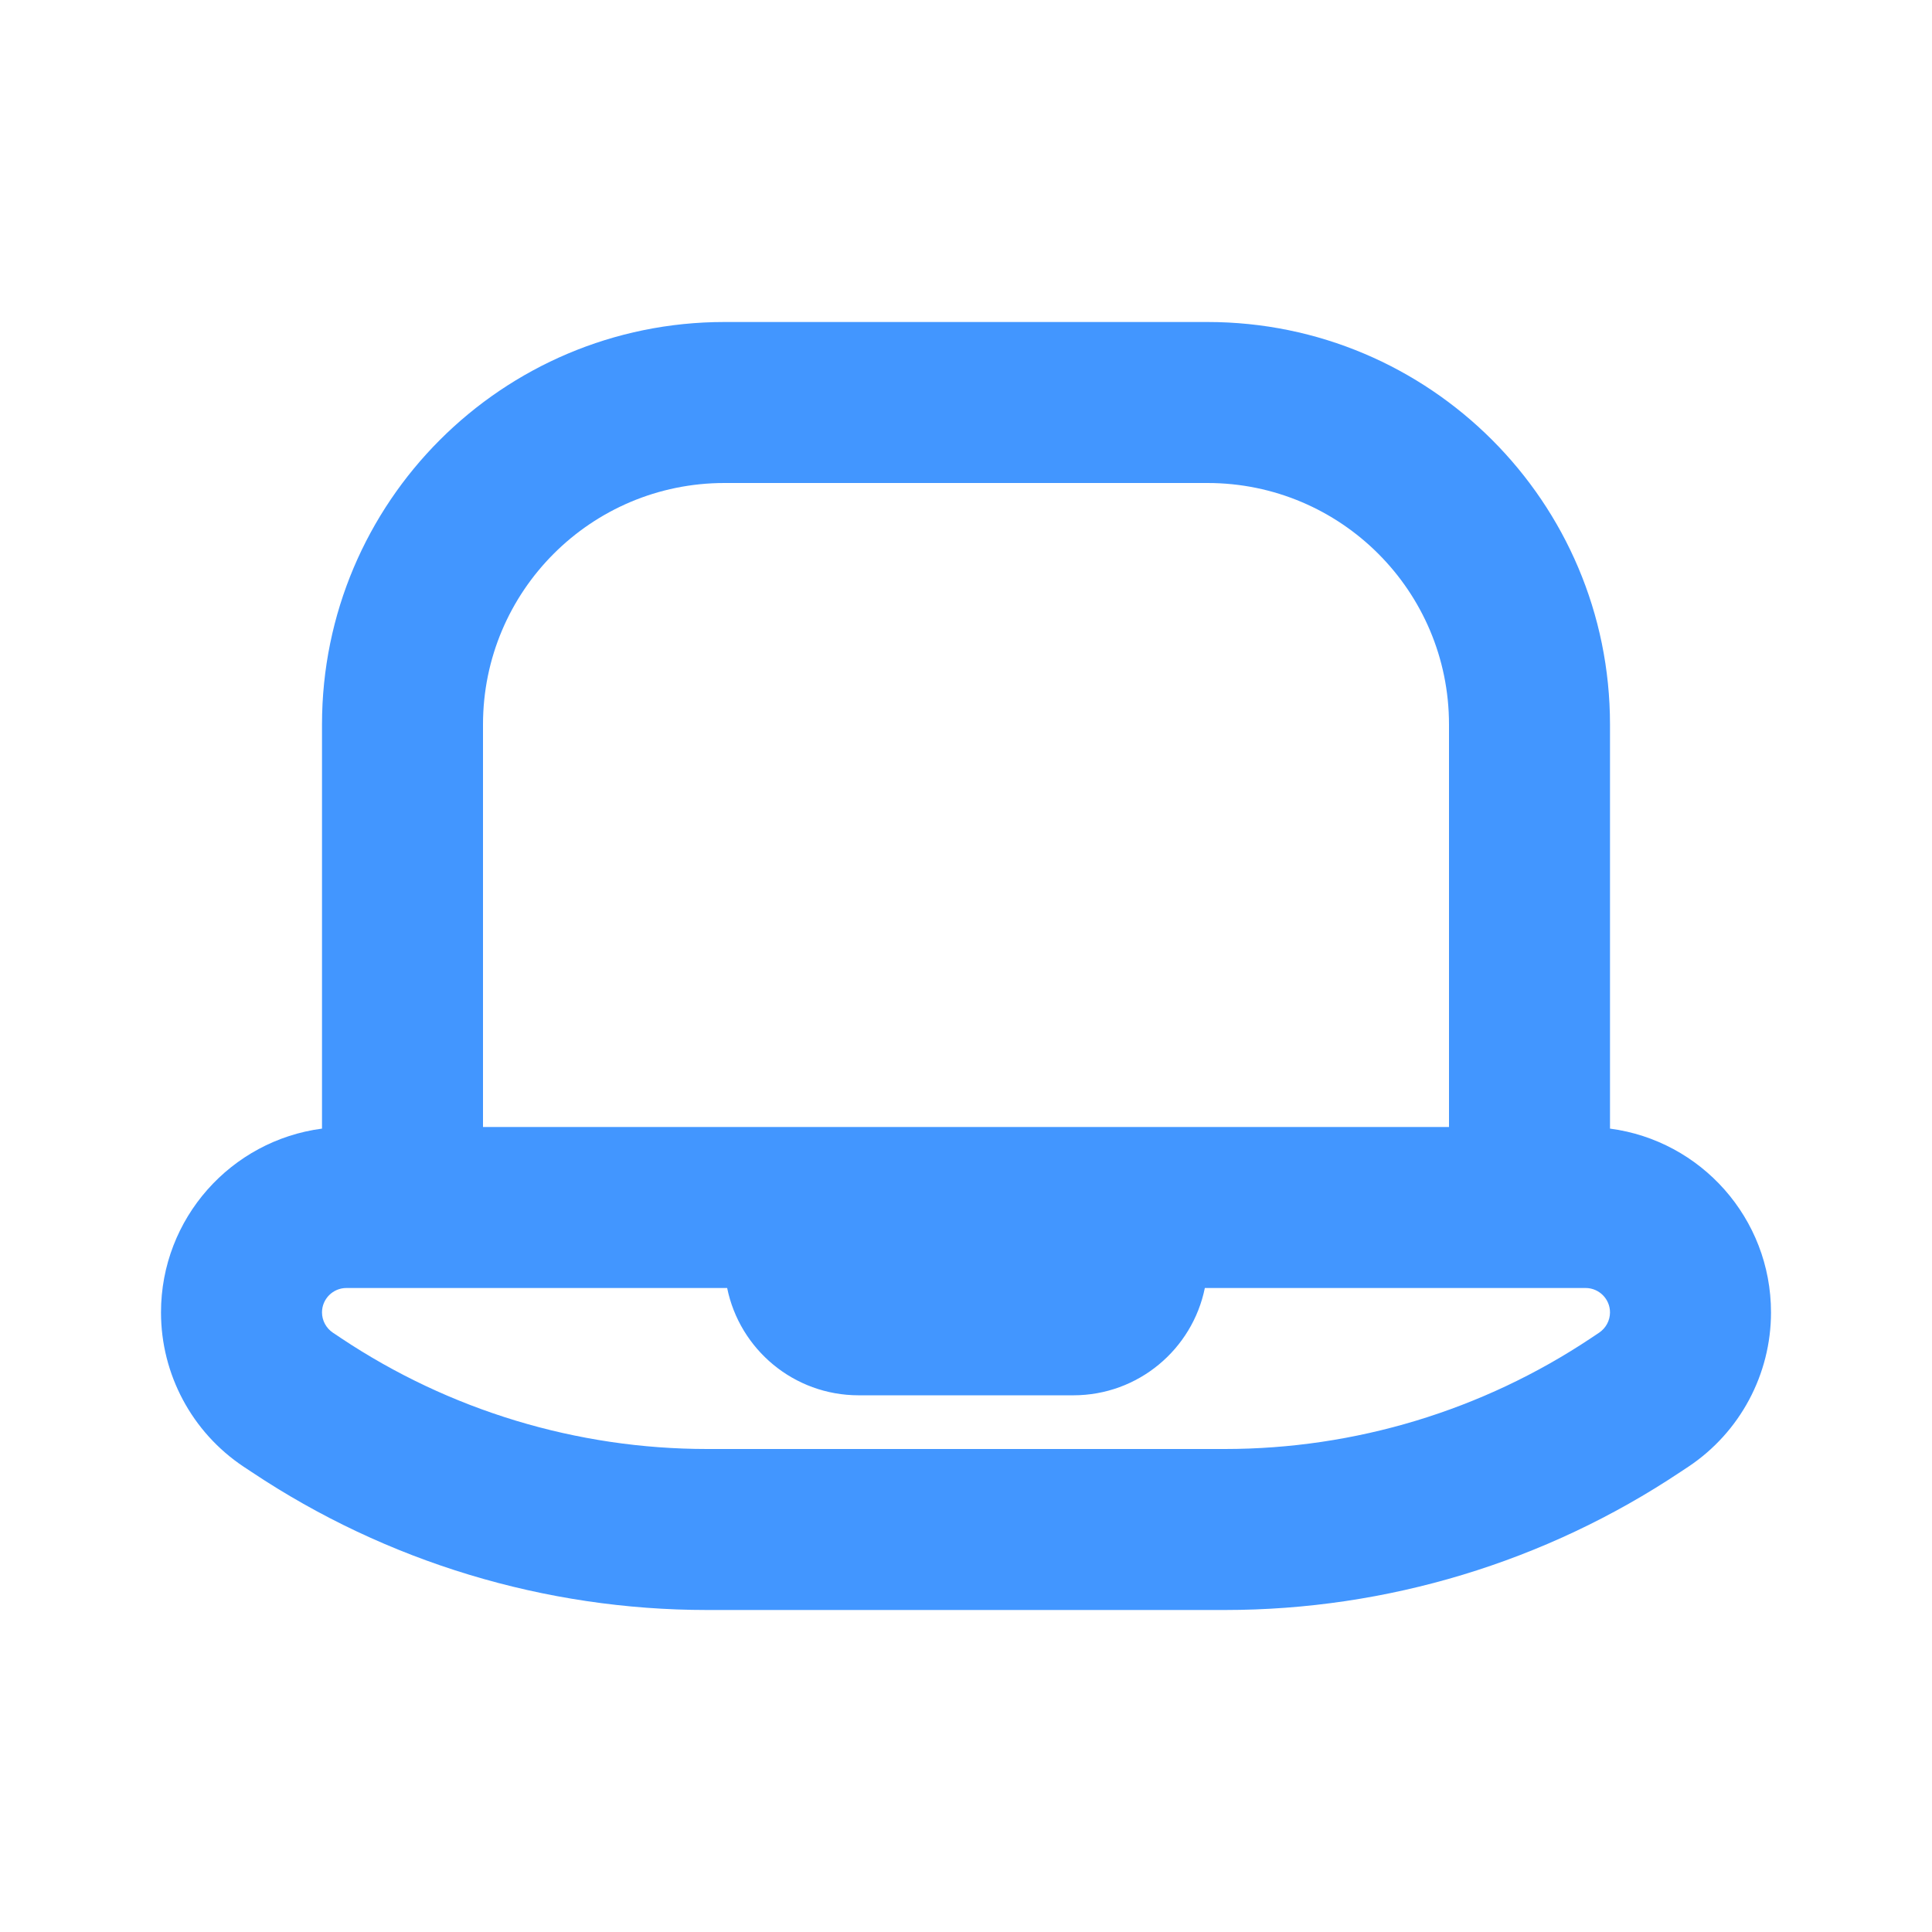 <?xml version="1.0" encoding="utf-8"?><!-- Скачано с сайта svg4.ru / Downloaded from svg4.ru -->
<svg width="800px" height="800px" viewBox="0 0 24 24" fill="none" xmlns="http://www.w3.org/2000/svg">
<path fill-rule="evenodd" clip-rule="evenodd" d="M9 4C6.239 4 4 6.239 4 9V14.02C2.871 14.168 2 15.134 2 16.303C2 17.073 2.385 17.792 3.025 18.219L3.128 18.287C4.803 19.404 6.772 20 8.785 20H15.215C17.228 20 19.197 19.404 20.872 18.287L20.975 18.219C21.615 17.792 22 17.073 22 16.303C22 15.134 21.129 14.168 20 14.02V9C20 6.239 17.761 4 15 4H9ZM18 14V9C18 7.343 16.657 6 15 6H9C7.343 6 6 7.343 6 9V14H18ZM4 16.303C4 16.136 4.136 16 4.303 16H9.033C9.188 16.761 9.86 17.333 10.667 17.333H13.333C14.14 17.333 14.812 16.761 14.967 16H19.697C19.864 16 20 16.136 20 16.303C20 16.404 19.949 16.498 19.865 16.555L19.763 16.623C18.416 17.521 16.834 18 15.215 18H8.785C7.166 18 5.584 17.521 4.237 16.623L4.135 16.555C4.051 16.498 4 16.404 4 16.303Z" fill="#4296FF"/>
</svg>